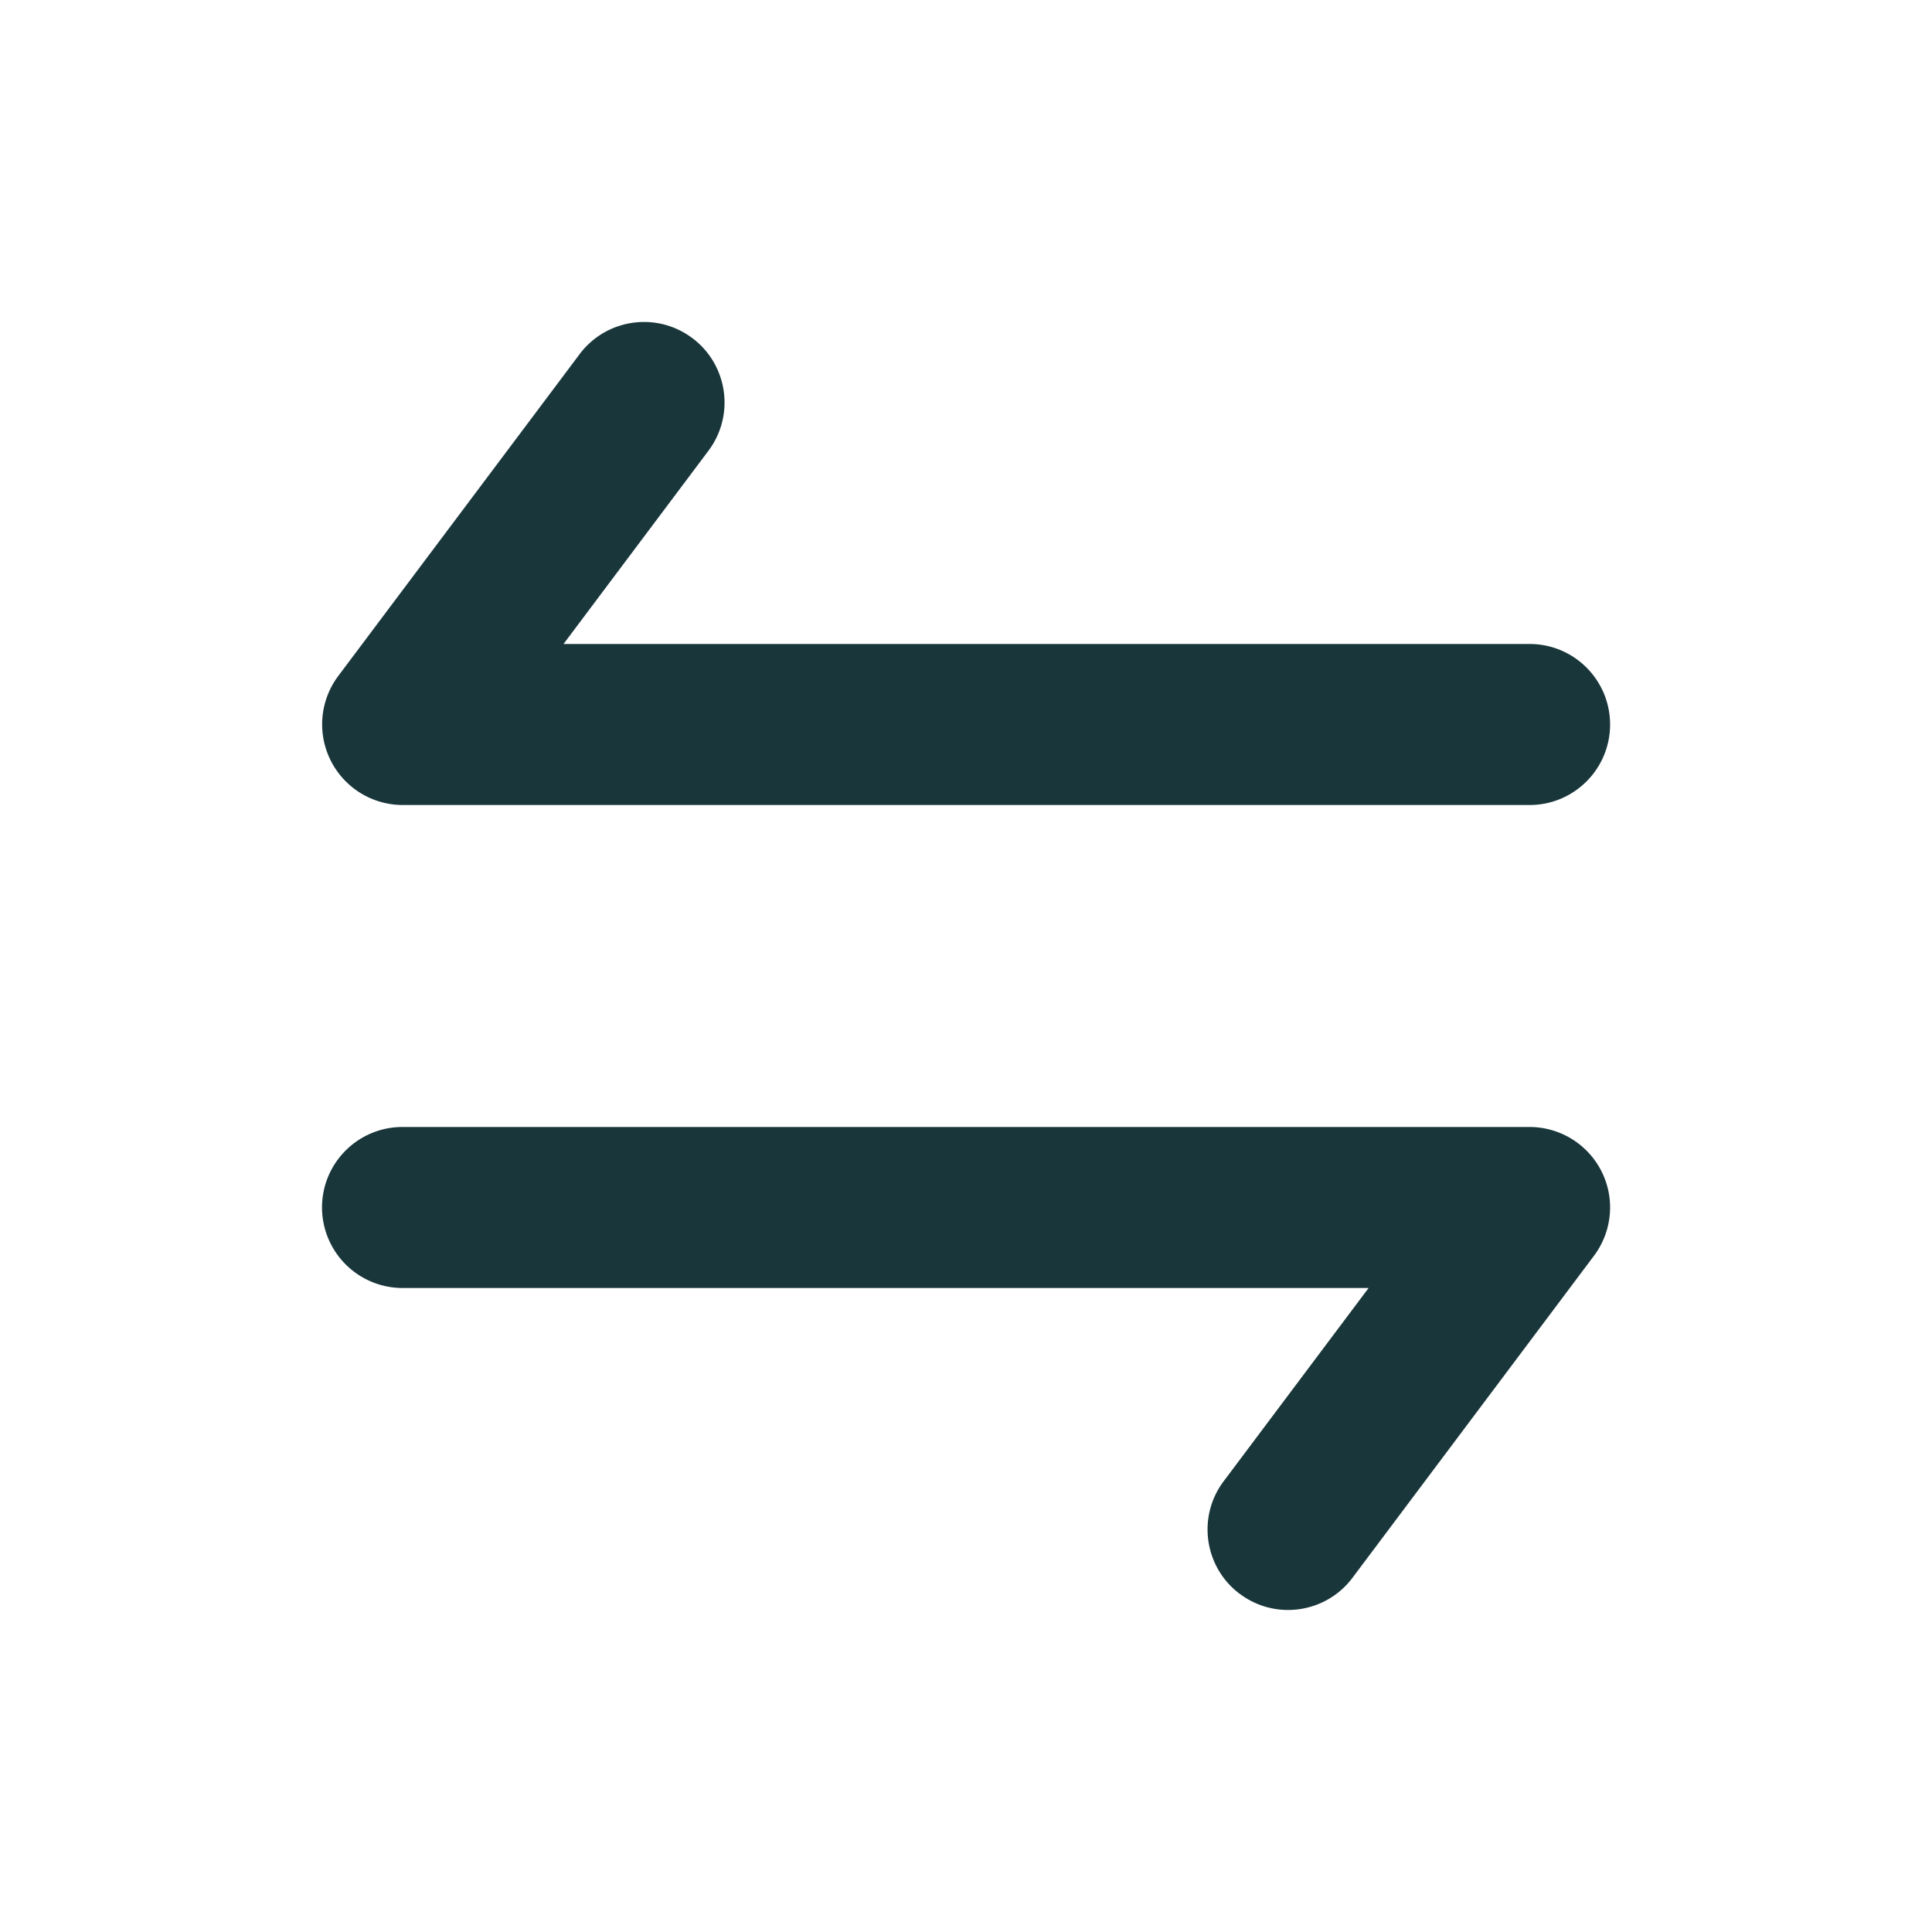 <svg xmlns="http://www.w3.org/2000/svg" width="40" height="40" fill="#19363b" fill-rule="evenodd" xmlns:v="https://vecta.io/nano"><path d="M14.334 7c.736.552.886 1.597.333 2.333l-3 4h20.001c.921 0 1.667.746 1.667 1.667s-.746 1.667-1.667 1.667H8.334A1.67 1.67 0 0 1 7 14l5-6.667c.552-.736 1.597-.886 2.333-.333zm11.334 26c-.736-.552-.886-1.597-.333-2.333l3-4H8.334A1.67 1.67 0 0 1 6.667 25c0-.921.746-1.667 1.667-1.667h23.334a1.67 1.67 0 0 1 1.491.921c.283.564.221 1.24-.157 1.745l-5 6.667c-.552.736-1.597.886-2.333.333z"/></svg>